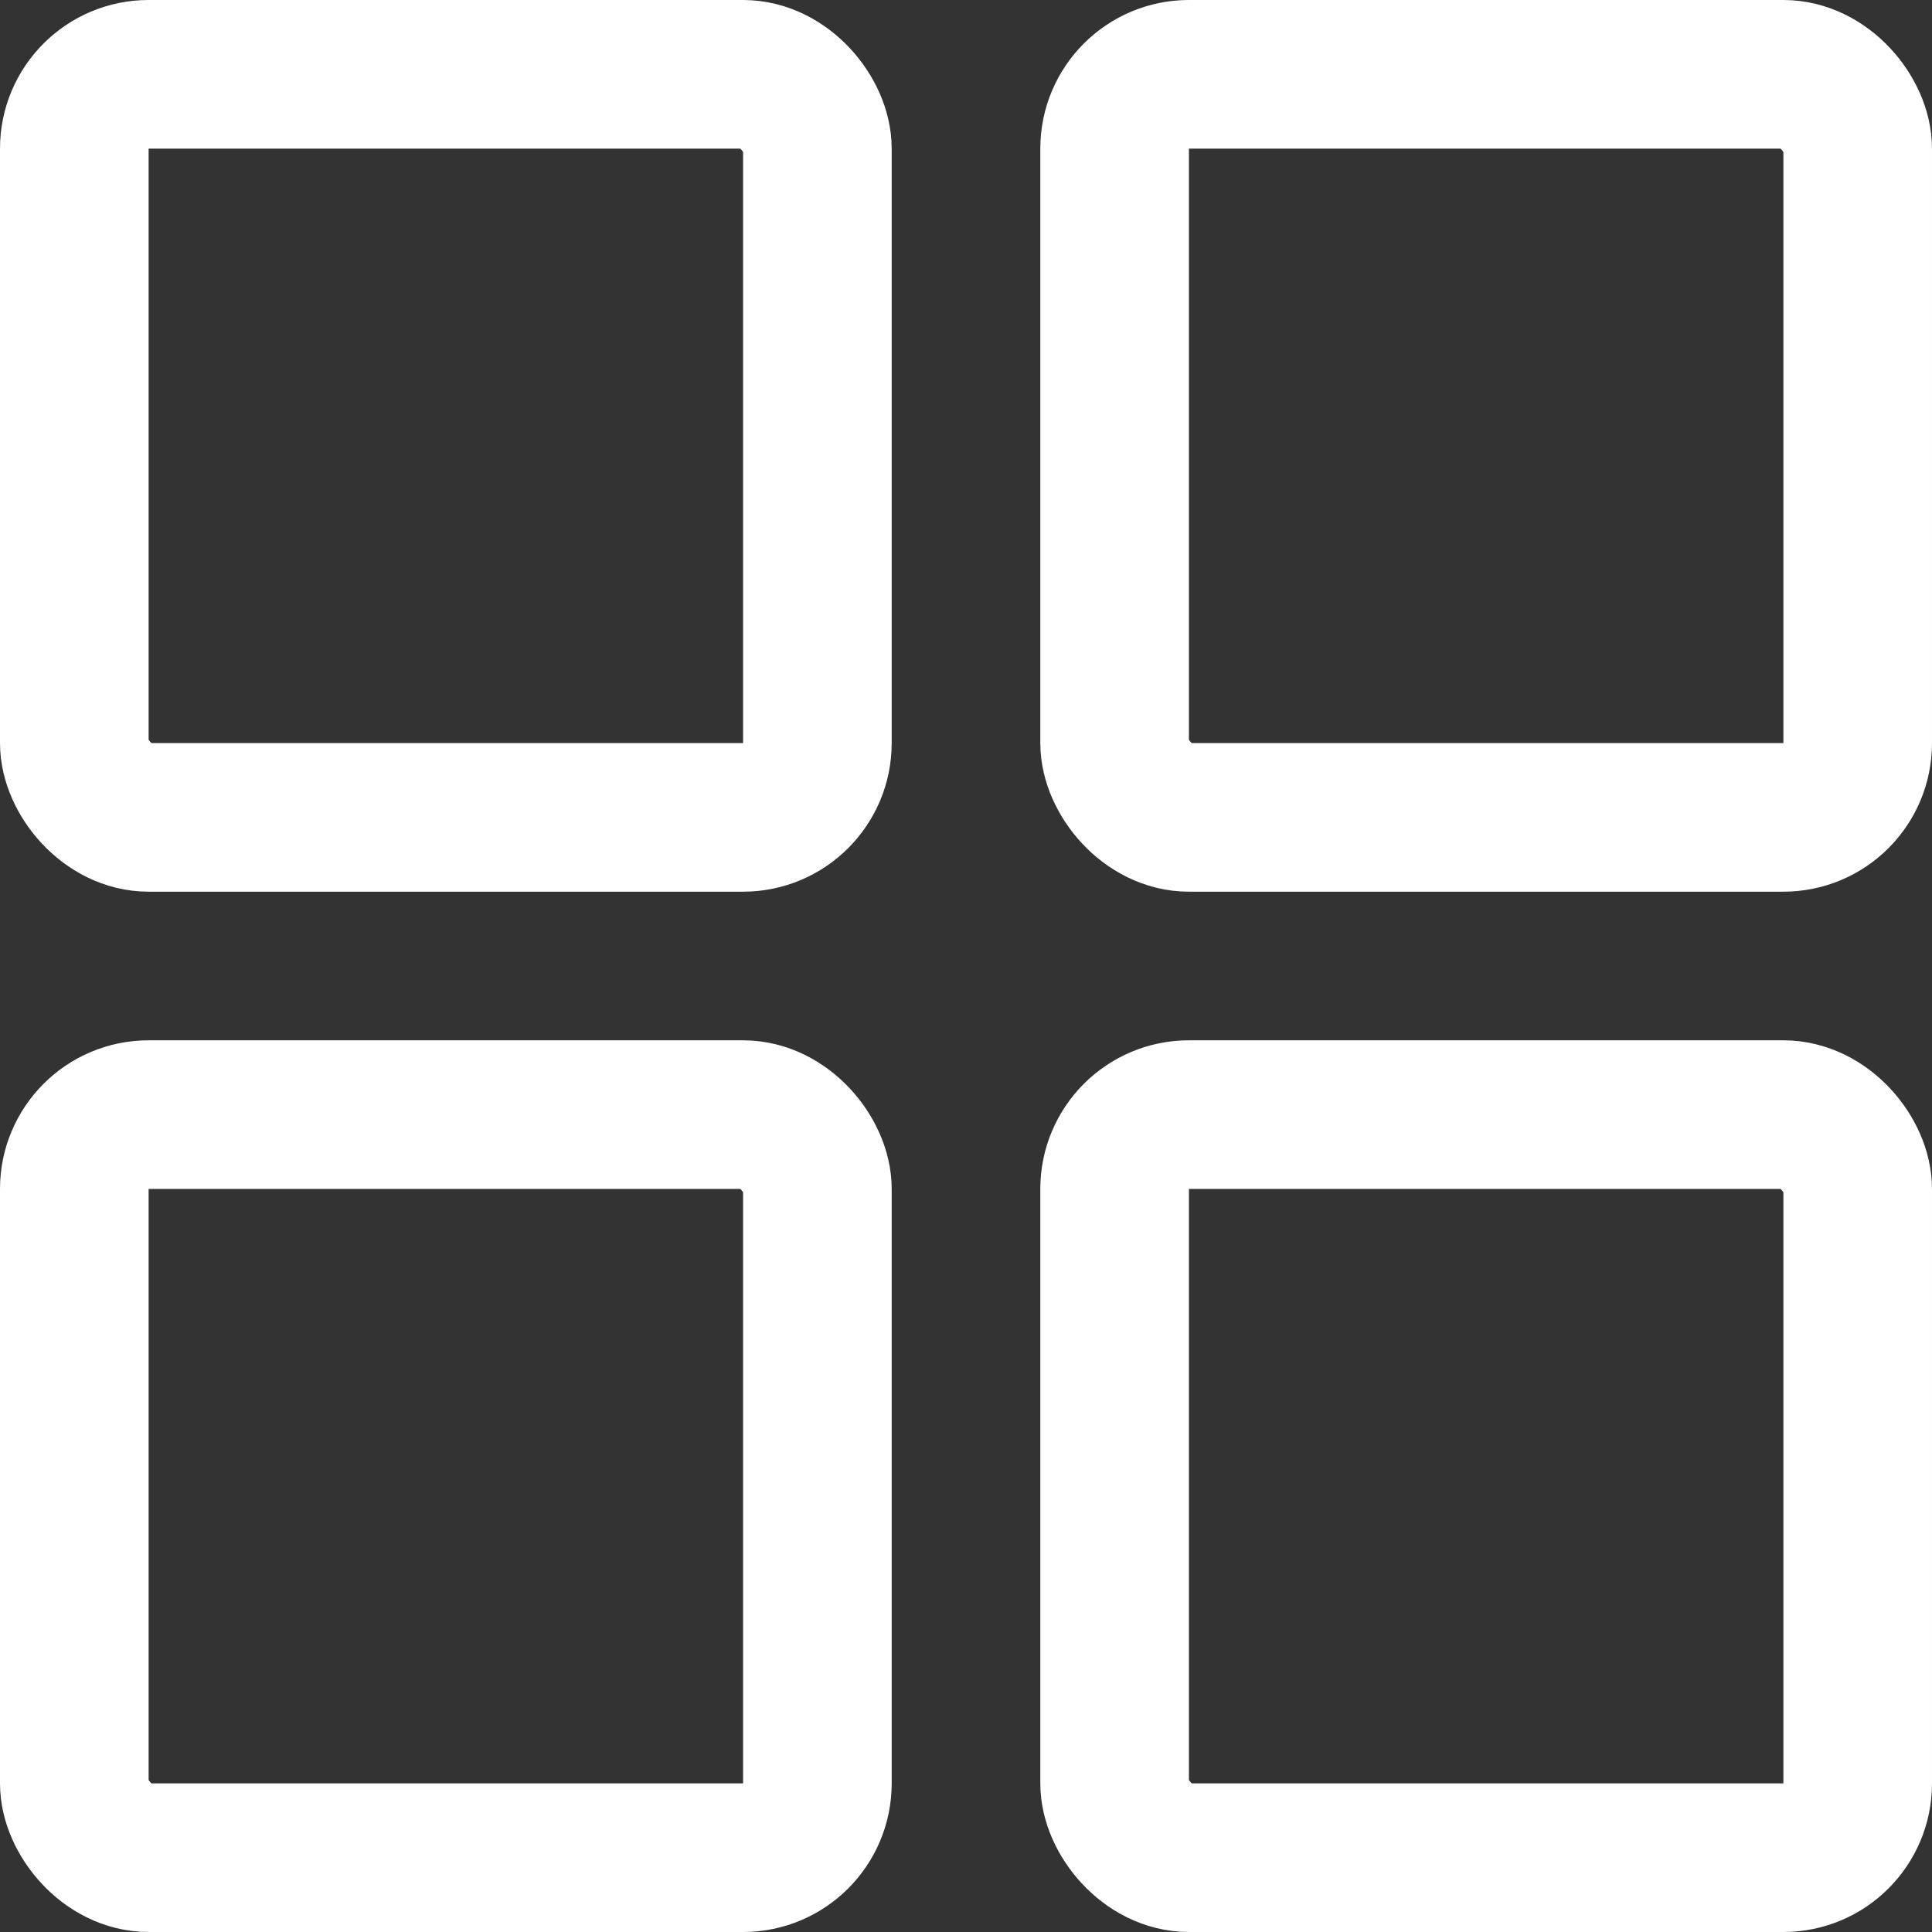 <svg xmlns="http://www.w3.org/2000/svg" width="26" height="26" viewBox="0 0 26 26">
  <rect x="0" y="0" width="26" height="26" fill="#333333" stroke="none"/>
  <g id="Group_3158" data-name="Group 3158" transform="translate(-697 -193.017)">
    <g id="Rectangle_1478" data-name="Rectangle 1478" transform="translate(711 193.017)" fill="none" stroke="#fff" stroke-linecap="round" stroke-linejoin="round" stroke-width="2">
      <rect width="12" height="12" rx="2" stroke="none"/>
      <rect x="1" y="1" width="10" height="10" rx="1" fill="none"/>
    </g>
    <g id="Rectangle_1481" data-name="Rectangle 1481" transform="translate(711 207.017)" fill="none" stroke="#fff" stroke-linecap="round" stroke-linejoin="round" stroke-width="2">
      <rect width="12" height="12" rx="2" stroke="none"/>
      <rect x="1" y="1" width="10" height="10" rx="1" fill="none"/>
    </g>
    <g id="Rectangle_1479" data-name="Rectangle 1479" transform="translate(697 193.017)" fill="none" stroke="#fff" stroke-linecap="round" stroke-linejoin="round" stroke-width="2">
      <rect width="12" height="12" rx="2" stroke="none"/>
      <rect x="1" y="1" width="10" height="10" rx="1" fill="none"/>
    </g>
    <g id="Rectangle_1480" data-name="Rectangle 1480" transform="translate(697 207.017)" fill="none" stroke="#fff" stroke-linecap="round" stroke-linejoin="round" stroke-width="2">
      <rect width="12" height="12" rx="2" stroke="none"/>
      <rect x="1" y="1" width="10" height="10" rx="1" fill="none"/>
    </g>
  </g>
</svg>
